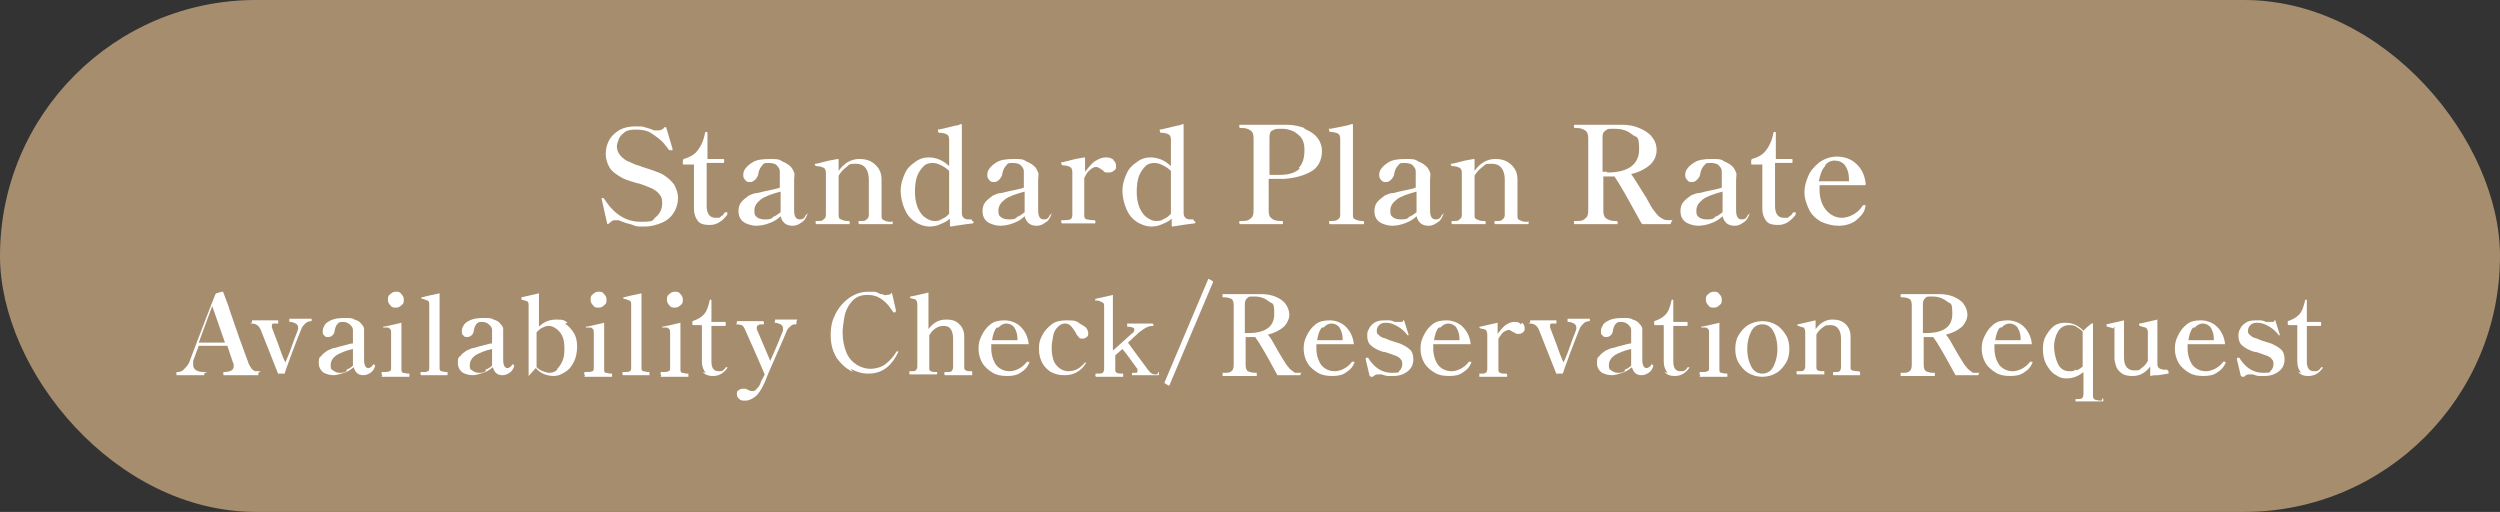 <?xml version="1.0" encoding="UTF-8"?>
<svg id="_レイヤー_1" data-name="レイヤー_1" xmlns="http://www.w3.org/2000/svg" version="1.1" viewBox="0 0 314.5 64.4">
  <rect x="0" y="0" width="314.5" height="64.4" fill="#333333" stroke="none"/>
  <!-- Generator: Adobe Illustrator 29.3.1, SVG Export Plug-In . SVG Version: 2.1.0 Build 151)  -->
  <defs>
    <style>
      .st0 {
        fill: #fff;
      }

      .st1 {
        fill: #a68d6e;
      }
    </style>
  </defs>
  <rect class="st1" x="0" y="0" width="314.5" height="64.4" rx="32.2" ry="32.2"/>
  <g>
    <path class="st0" d="M79.3,28.2c-.5-.1-1-.3-1.5-.5-.1,0-.3,0-.4,0s-.3,0-.4.1-.3.2-.5.4c0,0,0,0-.1,0,0,0,0,0,0,0l-.7-3.1h0c0-.2,0-.2,0-.2,0,0,0,0,0,0,0,0,0,0,0,0,0,0,0,0,.1,0,0,0,.1,0,.2.1,1.2,1.9,2.7,2.9,4.6,2.9s1.4-.2,1.9-.6.8-1,.8-1.7-.1-.8-.3-1.1c-.2-.3-.6-.6-1-.8-.5-.2-1.1-.5-2-.7-.7-.2-1.3-.4-1.7-.6-.7-.4-1.3-.8-1.6-1.3-.3-.5-.5-1.1-.5-1.7s.1-1,.3-1.5.6-1,1.2-1.4,1.3-.6,2.3-.6.7,0,1.1.1.7.2,1.2.4c.2,0,.4,0,.5,0,.3,0,.6-.1.8-.4,0,0,.2,0,.2,0l.8,2.7h0c0,.1,0,.2,0,.2,0,0,0,0-.1,0,0,0-.1,0-.2,0,0,0-.1,0-.2-.1-.1-.2-.4-.5-.7-.9-.4-.4-.8-.7-1.4-1.1s-1.3-.5-2-.5-1.2.1-1.5.4c-.4.3-.6.6-.7.9-.1.3-.2.6-.2.8,0,.7.4,1.3,1.2,1.8.2.1.5.2.9.4s.7.2,1.1.4c1,.3,1.8.6,2.3.8.8.4,1.3.9,1.7,1.4.3.6.5,1.1.5,1.7s-.2,1.3-.5,1.8-.8,1-1.5,1.3-1.4.5-2.3.5-.9,0-1.4-.2Z"/>
    <path class="st0" d="M87.9,27.9c-.4-.4-.6-1-.6-1.7v-5.5h-1.3c0,0-.1,0-.1-.1v-.4c0,0,0-.1.1-.2.7-.2,1.3-.5,1.7-1,.4-.5.8-1.2,1-2.3,0,0,0-.1.1-.1h.1c0,0,.1,0,.1.1v3.3h2c0,0,.1,0,.1.1v.3c0,0,0,.1-.1.1h-2.1v4c0,.8,0,1.3,0,1.4,0,1,.4,1.5,1.1,1.5s.5,0,.6-.1.4-.2.5-.5c0,0,.1-.1.2-.1s.1,0,.2,0c0,0,0,.1,0,.2s0,0,0,.1c-.6.8-1.3,1.3-2.2,1.3s-1.3-.2-1.6-.6Z"/>
    <path class="st0" d="M101.6,26.8s0,0,0,.1h0c-.2.5-.4.9-.8,1.1-.4.3-.7.4-1.1.4-.8,0-1.3-.4-1.5-1.2-.4.4-.9.7-1.5.9-.5.2-1.1.3-1.6.3s-1.2-.2-1.6-.5c-.4-.3-.6-.8-.6-1.3s.1-.8.3-1.1c.2-.3.6-.6,1-.9.3-.1.6-.3.9-.3.3,0,.8-.2,1.4-.3.9-.2,1.4-.3,1.6-.4v-.7c0-.6,0-1.1,0-1.3,0-.3-.1-.5-.3-.7-.2-.3-.6-.4-1.1-.4s-.6,0-.8.3c-.2.2-.4.5-.5,1,0,.3-.2.6-.4.8s-.4.3-.6.3-.5,0-.6-.2c-.2-.2-.3-.4-.3-.6s0-.5.2-.8c.2-.3.5-.6,1-.9s1.2-.4,2.1-.4,1.2,0,1.6.3c.5.2.8.4,1.1.7.2.2.3.5.4.7s0,.6,0,1c0,.7,0,1.3,0,1.7v2c0,.8.2,1.2.7,1.2s.6-.2.8-.6c0,0,0,0,.1,0s0,0,0,0ZM97.2,27.3c.4-.1.7-.4,1-.6,0-.2,0-.4,0-.5v-2.1c-1.1.3-2,.6-2.5,1s-.8.8-.8,1.4.1.6.3.8.6.3,1,.3.7,0,1-.2Z"/>
    <path class="st0" d="M112.2,27.8c0,0,.1,0,.1.2s0,.2-.1.2h-4.1c0,0-.1,0-.1-.2s0-.2.1-.2h.2c.3,0,.6,0,.7-.2.2-.1.3-.3.3-.6v-4.4c0-1.3-.6-2-1.6-2s-.8.1-1.2.4-.7.6-1,1.1v4.9c0,.3,0,.5.3.6.2.1.4.2.8.2h.2c0,0,.1,0,.1.2s0,.2-.1.2h-4.1c0,0-.1,0-.1-.2s0-.2.1-.2h.2c.3,0,.6,0,.7-.2.2-.1.3-.3.3-.6v-5.2c0-.4-.1-.6-.3-.7s-.5-.2-.9-.2c-.1,0-.2-.1-.2-.3s0,0,0,0c0,0,0,0,.2,0l1.6-.4,1.1-.2h0c0,0,.1,0,.1.1v1.4c.7-1,1.6-1.5,2.6-1.5s1.6.3,2.1.8c.5.5.7,1.1.7,1.8,0,.2,0,.7,0,1.4s0,2,0,3.1c0,.3,0,.5.3.6.2.1.4.2.8.2h.2Z"/>
    <path class="st0" d="M122.5,27.9c0,0,0,.1-.1.2,0,0-1,.1-2.8.4h0c0,0-.1,0-.1-.1v-.9c-.3.3-.7.5-1.2.7-.4.2-.9.3-1.4.3s-1.2-.2-1.8-.6-1-.9-1.3-1.6c-.3-.7-.5-1.5-.5-2.3s.2-1.4.5-2.1.7-1.1,1.3-1.5c.5-.4,1.1-.6,1.7-.6,1,0,1.9.4,2.6,1.1v-3.3c0-.4-.1-.6-.3-.7-.2-.1-.5-.2-.9-.2-.1,0-.2,0-.2-.3s0-.1.1-.1c.1,0,.8-.2,2.1-.5.2,0,.5-.1.7-.2h0c0,0,.1,0,.1.1v11.1c0,.5.3.8.8.8,0,0,.2,0,.3,0s.2,0,.2.2ZM118.6,27.5c.3-.1.6-.4.8-.6v-5.4c-.3-.3-.6-.5-1-.7-.4-.2-.7-.3-1.1-.3s-.8.1-1.1.4c-.3.3-.6.7-.8,1.2s-.3,1.2-.3,2,.1,1.3.3,1.9c.2.5.5,1,.9,1.3.4.3.8.5,1.2.5s.6,0,.9-.2Z"/>
    <path class="st0" d="M132.3,26.8s0,0,0,.1h0c-.2.5-.4.9-.8,1.1-.4.3-.7.4-1.1.4-.8,0-1.3-.4-1.5-1.2-.4.4-.9.7-1.5.9-.5.2-1.1.3-1.6.3s-1.2-.2-1.6-.5c-.4-.3-.6-.8-.6-1.3s.1-.8.3-1.1c.2-.3.6-.6,1-.9.3-.1.6-.3.9-.3.3,0,.8-.2,1.4-.3.9-.2,1.4-.3,1.6-.4v-.7c0-.6,0-1.1,0-1.3,0-.3-.1-.5-.3-.7-.2-.3-.6-.4-1.1-.4s-.6,0-.8.3c-.2.2-.4.5-.5,1,0,.3-.2.6-.4.8s-.4.3-.6.3-.5,0-.6-.2c-.2-.2-.3-.4-.3-.6s0-.5.2-.8c.2-.3.5-.6,1-.9s1.2-.4,2.1-.4,1.2,0,1.6.3c.5.2.8.4,1.1.7.2.2.3.5.4.7s0,.6,0,1c0,.7,0,1.3,0,1.7v2c0,.8.2,1.2.7,1.2s.6-.2.8-.6c0,0,0,0,.1,0s0,0,0,0ZM127.9,27.3c.4-.1.7-.4,1-.6,0-.2,0-.4,0-.5v-2.1c-1.1.3-2,.6-2.5,1s-.8.8-.8,1.4.1.6.3.8.6.3,1,.3.7,0,1-.2Z"/>
    <path class="st0" d="M140,20.1c.3.2.4.5.4.8s0,.4-.3.6-.4.2-.6.2-.3,0-.4,0-.3-.2-.4-.3c-.3-.2-.6-.4-.8-.4s-.5.1-.8.4c-.3.2-.5.6-.7,1v4.6c0,.3,0,.5.3.6.2,0,.4.1.8.1h.2c0,0,.1,0,.1.2s0,.2-.1.2h-4.1c0,0-.1,0-.1-.2s0-.2.1-.2h.2c.3,0,.6,0,.8-.1.2,0,.3-.3.3-.6v-5.3c0-.4-.1-.6-.3-.7-.2-.1-.5-.2-.9-.2-.1,0-.2-.1-.2-.3s0,0,0-.1c0,0,0,0,.2,0l1.6-.4,1.1-.2h0c0,0,.1,0,.1.1v1.7c.4-.5.8-1,1.2-1.3.5-.3.9-.5,1.4-.5s.7.1,1,.3Z"/>
    <path class="st0" d="M150.4,27.9c0,0,0,.1-.1.2,0,0-1,.1-2.8.4h0c0,0-.1,0-.1-.1v-.9c-.3.3-.7.5-1.2.7-.4.2-.9.3-1.4.3s-1.2-.2-1.8-.6-1-.9-1.3-1.6c-.3-.7-.5-1.5-.5-2.3s.2-1.4.5-2.1.7-1.1,1.3-1.5c.5-.4,1.1-.6,1.7-.6,1,0,1.9.4,2.6,1.1v-3.3c0-.4-.1-.6-.3-.7-.2-.1-.5-.2-.9-.2-.1,0-.2,0-.2-.3s0-.1.1-.1c.1,0,.8-.2,2.1-.5.2,0,.5-.1.7-.2h0c0,0,.1,0,.1.1v11.1c0,.5.3.8.8.8,0,0,.2,0,.3,0s.2,0,.2.2ZM146.5,27.5c.3-.1.6-.4.8-.6v-5.4c-.3-.3-.6-.5-1-.7-.4-.2-.7-.3-1.1-.3s-.8.1-1.1.4c-.3.3-.6.7-.8,1.2s-.3,1.2-.3,2,.1,1.3.3,1.9c.2.5.5,1,.9,1.3.4.3.8.5,1.2.5s.6,0,.9-.2Z"/>
    <path class="st0" d="M164.1,16.2c.7.3,1.2.6,1.6,1.1s.6,1.1.6,1.7c0,1.2-.5,2.1-1.4,2.6-.9.5-2,.8-3.3.9-.2,0-.6,0-1.2,0h-.8v4c0,.5.1.8.4,1,.2.2.6.3,1.1.3h.2c0,0,.1,0,.1.2s0,.2-.1.2h-5.3c0,0-.1,0-.1-.2s0-.2.1-.2h.2c.4,0,.8,0,1.1-.3.3-.2.4-.5.4-1v-9.1c0-.5-.1-.8-.4-1-.3-.2-.6-.3-1.1-.3h-.2c0,0-.1,0-.1-.2s0-.2.1-.2h4.1c1.1,0,1.7,0,1.9,0,.8,0,1.5.2,2.1.4ZM163.4,21.1c.5-.5.7-1.3.7-2.2s-.2-1.3-.5-1.7c-.4-.4-.8-.7-1.2-.8-.5-.2-.9-.2-1.3-.2s-.7,0-1,.2c-.3.1-.4.4-.4.9v4.7h.5c.4,0,.7,0,.8,0,1.2,0,2-.3,2.5-.8Z"/>
    <path class="st0" d="M167.3,28.2c0,0-.1,0-.1-.2s0-.2.1-.2h.2c.3,0,.6,0,.8-.2.2-.1.3-.3.3-.6v-9.5c0-.4-.1-.6-.3-.7-.2-.1-.5-.2-.9-.2-.1,0-.2,0-.2-.3s0,0,0-.1,0,0,.2,0l1-.2c1.1-.2,1.7-.4,1.7-.4h0c0,0,.1,0,.1.1v11.3c0,.3,0,.5.3.6.2.1.5.2.8.2h.2c0,0,.1,0,.1.2s0,.2-.1.2h-4.2Z"/>
    <path class="st0" d="M181.6,26.8s0,0,0,.1h0c-.2.5-.4.9-.8,1.1-.4.3-.7.4-1.1.4-.8,0-1.3-.4-1.5-1.2-.4.4-.9.7-1.5.9-.5.2-1.1.3-1.6.3s-1.2-.2-1.6-.5c-.4-.3-.6-.8-.6-1.3s.1-.8.3-1.1c.2-.3.6-.6,1-.9.3-.1.6-.3.9-.3.3,0,.8-.2,1.4-.3.9-.2,1.4-.3,1.6-.4v-.7c0-.6,0-1.1,0-1.3,0-.3-.1-.5-.3-.7-.2-.3-.6-.4-1.1-.4s-.6,0-.8.3c-.2.2-.4.5-.5,1,0,.3-.2.6-.4.8s-.4.3-.6.3-.5,0-.6-.2c-.2-.2-.3-.4-.3-.6s0-.5.2-.8c.2-.3.5-.6,1-.9s1.2-.4,2.1-.4,1.2,0,1.6.3c.5.2.8.4,1.1.7.2.2.3.5.4.7s0,.6,0,1c0,.7,0,1.3,0,1.7v2c0,.8.2,1.2.7,1.2s.6-.2.8-.6c0,0,0,0,.1,0s0,0,0,0ZM177.2,27.3c.4-.1.7-.4,1-.6,0-.2,0-.4,0-.5v-2.1c-1.1.3-2,.6-2.5,1s-.8.8-.8,1.4.1.6.3.8.6.3,1,.3.7,0,1-.2Z"/>
    <path class="st0" d="M192.2,27.8c0,0,.1,0,.1.2s0,.2-.1.2h-4.1c0,0-.1,0-.1-.2s0-.2.1-.2h.2c.3,0,.6,0,.7-.2.2-.1.3-.3.3-.6v-4.4c0-1.3-.6-2-1.6-2s-.8.1-1.2.4-.7.6-1,1.1v4.9c0,.3,0,.5.3.6.2.1.4.2.8.2h.2c0,0,.1,0,.1.2s0,.2-.1.2h-4.1c0,0-.1,0-.1-.2s0-.2.1-.2h.2c.3,0,.6,0,.7-.2.2-.1.3-.3.3-.6v-5.2c0-.4-.1-.6-.3-.7s-.5-.2-.9-.2c-.1,0-.2-.1-.2-.3s0,0,0,0c0,0,0,0,.2,0l1.6-.4,1.1-.2h0c0,0,.1,0,.1.1v1.4c.7-1,1.6-1.5,2.6-1.5s1.6.3,2.1.8c.5.5.7,1.1.7,1.8,0,.2,0,.7,0,1.4s0,2,0,3.1c0,.3,0,.5.3.6.2.1.4.2.8.2h.2Z"/>
    <path class="st0" d="M210.2,28c0,.1,0,.2-.1.2h-3.4c0,0-.1,0-.2-.1-1.6-2.9-2.7-4.9-3.4-5.9h-1.4v4.3c0,.5.1.8.4,1,.3.2.6.3,1.1.3h.2c0,0,.1,0,.1.2s0,.2-.1.2h-5.3c0,0-.1,0-.1-.2s0-.2.1-.2h.2c.5,0,.8,0,1.1-.3.3-.2.4-.5.4-1v-9.1c0-.5-.1-.8-.4-1-.3-.2-.6-.3-1.1-.3h-.2c0,0-.1,0-.1-.2s0-.2.1-.2c1.4,0,2.8,0,4.1,0s1.5,0,1.9,0c.7,0,1.4.1,2.1.4.7.3,1.2.6,1.6,1.1s.6,1,.6,1.7-.3,1.4-.9,1.9c-.6.5-1.4.9-2.3,1.1.3.4.8,1.2,1.6,2.5.2.3.4.6.7,1.2s.6.9.8,1.2c.2.2.3.4.5.5.1.1.3.2.5.3s.5.1.9.1.1,0,.1.2ZM202.2,21.7c2.6,0,4-1,4-2.9s-.3-1.4-.9-1.9c-.6-.5-1.3-.7-2.2-.7s-.8,0-1.1.2-.4.4-.4.8v4.4h.5Z"/>
    <path class="st0" d="M220.1,26.8s0,0,0,.1h0c-.2.5-.4.9-.8,1.1-.4.3-.7.4-1.1.4-.8,0-1.3-.4-1.5-1.2-.4.4-.9.7-1.5.9-.5.2-1.1.3-1.6.3s-1.2-.2-1.6-.5c-.4-.3-.6-.8-.6-1.3s.1-.8.3-1.1c.2-.3.6-.6,1-.9.3-.1.6-.3.9-.3.3,0,.8-.2,1.4-.3.9-.2,1.4-.3,1.6-.4v-.7c0-.6,0-1.1,0-1.3,0-.3-.1-.5-.3-.7-.2-.3-.6-.4-1.1-.4s-.6,0-.8.3c-.2.2-.4.5-.5,1,0,.3-.2.6-.4.8s-.4.3-.6.3-.5,0-.6-.2c-.2-.2-.3-.4-.3-.6s0-.5.2-.8c.2-.3.5-.6,1-.9s1.2-.4,2.1-.4,1.2,0,1.6.3c.5.2.8.4,1.1.7.2.2.3.5.4.7s0,.6,0,1c0,.7,0,1.3,0,1.7v2c0,.8.2,1.2.7,1.2s.6-.2.8-.6c0,0,0,0,.1,0s0,0,0,0ZM215.7,27.3c.4-.1.7-.4,1-.6,0-.2,0-.4,0-.5v-2.1c-1.1.3-2,.6-2.5,1s-.8.8-.8,1.4.1.6.3.8.6.3,1,.3.7,0,1-.2Z"/>
    <path class="st0" d="M222.3,27.9c-.4-.4-.6-1-.6-1.7v-5.5h-1.3c0,0-.1,0-.1-.1v-.4c0,0,0-.1.1-.2.7-.2,1.3-.5,1.7-1,.4-.5.8-1.2,1-2.3,0,0,0-.1.1-.1h.1c0,0,.1,0,.1.1v3.3h2c0,0,.1,0,.1.1v.3c0,0,0,.1-.1.1h-2.1v4c0,.8,0,1.3,0,1.4,0,1,.4,1.5,1.1,1.5s.5,0,.6-.1.4-.2.5-.5c0,0,.1-.1.2-.1s.1,0,.2,0c0,0,0,.1,0,.2s0,0,0,.1c-.6.8-1.3,1.3-2.2,1.3s-1.3-.2-1.6-.6Z"/>
    <path class="st0" d="M234.6,26.2s0,0,0,.1c-.2.6-.6,1-1.2,1.5-.6.4-1.3.6-2.1.6s-1.5-.2-2.2-.5c-.7-.4-1.2-.9-1.5-1.5s-.6-1.4-.6-2.2.2-1.4.5-2.1.8-1.2,1.4-1.7c.6-.4,1.3-.7,2.2-.7s1.8.3,2.4.9c.7.6,1.1,1.5,1.2,2.5h0c0,.1,0,.2-.1.2h-5.7c0,.2,0,.4,0,.6,0,1,.3,1.9.8,2.5s1.2,1,2,1,2-.5,2.6-1.5c0,0,0-.1.2-.1s0,0,.1,0c0,0,.1,0,.1.1ZM229.6,20.9c-.4.4-.6,1-.8,1.9h3.8v-.3c0-.7-.2-1.3-.5-1.7-.3-.4-.8-.6-1.3-.6s-.9.2-1.2.6Z"/>
    <path class="st0" d="M32.5,46.9s0,0,0,.1c0,.1,0,.2,0,.2h-4.4c0,0,0,0,0-.2s0-.2,0-.2c.8,0,1.3-.2,1.3-.7s0-.3-.1-.5l-.7-2.1h-3.6l-.7,1.9c0,.2,0,.4,0,.5,0,.6.5.9,1.4.9s0,0,0,.2,0,.2,0,.2h-3.5c0,0,0,0,0-.2s0-.2,0-.2c.3,0,.6,0,.9-.3s.5-.5.7-.9c.1-.3.9-2.4,2.4-6.3l.9-2.3c0,0,0,0,.1-.1l.7-.2s0,0,.1,0c0,0,.1,0,.1.1l.6,1.6c.3,1,.8,2.3,1.4,4.1.6,1.7,1,2.7,1.1,3,.1.4.3.6.4.8s.3.3.5.4c.2,0,.4,0,.7,0s0,0,0,0ZM28.3,43.1l-1.6-4.6c-.2.6-.8,2.1-1.7,4.6h3.3Z"/>
    <path class="st0" d="M35.1,47.3l-2.3-5.8c-.2-.5-.6-.8-1.1-.8s0,0,0-.2,0-.2,0-.2h3.3c0,0,0,0,0,.2s0,.2,0,.2c-.2,0-.4,0-.6,0-.2,0-.2.2-.2.3s0,.1,0,.2c.2.5.5,1.3.8,2.1.3.9.6,1.7.9,2.3.3-.7.6-1.4.9-2.3.3-.9.6-1.5.7-1.9,0,0,0-.2,0-.2,0-.2-.1-.4-.3-.5s-.4-.2-.7-.2c0,0-.1,0-.1,0,0,0,0,0,0-.2,0-.1,0-.2,0-.2h2.8c0,0,0,0,0,.2s0,.1,0,.1,0,0-.1,0c-.2,0-.5.1-.7.3-.2.2-.4.4-.5.7-.1.3-.8,1.9-1.9,5l-.2.6c0,0,0,0-.1,0h-.6c0,0-.1,0-.1,0Z"/>
    <path class="st0" d="M47.2,46s0,0,0,0h0c-.1.4-.3.7-.6.9-.3.2-.6.3-.9.3-.6,0-1-.3-1.2-1-.4.3-.8.6-1.2.7s-.9.3-1.3.3-1-.1-1.4-.4c-.3-.3-.5-.6-.5-1.1s0-.7.3-.9c.2-.3.5-.5.8-.7.2-.1.5-.2.7-.3.3,0,.7-.2,1.2-.3.7-.2,1.1-.3,1.3-.3v-.6c0-.5,0-.9,0-1.1s-.1-.4-.3-.6c-.2-.2-.5-.4-.9-.4s-.5,0-.7.2c-.2.2-.3.4-.4.9,0,.3-.2.5-.3.6s-.3.2-.5.2-.4,0-.5-.2c-.2-.1-.2-.3-.2-.5s0-.4.2-.7c.1-.3.4-.5.8-.7s1-.3,1.7-.3,1,0,1.3.2c.4.1.7.3.9.6.2.2.3.4.3.6,0,.2,0,.5,0,.8,0,.6,0,1.1,0,1.4v1.7c0,.6.2,1,.5,1s.5-.2.7-.5c0,0,0,0,0,0s0,0,0,0ZM43.6,46.5c.3-.1.6-.3.8-.5,0-.2,0-.3,0-.4v-1.7c-.9.2-1.6.5-2.1.8-.4.3-.7.7-.7,1.2s0,.5.3.7.5.3.8.3.6,0,.9-.2Z"/>
    <path class="st0" d="M48.1,47.2c0,0-.1,0-.1-.2s0-.2.1-.2h.2c.3,0,.5,0,.7-.1.2,0,.2-.3.2-.5v-4.3c0-.2,0-.4-.1-.5,0,0-.2-.2-.3-.2-.1,0-.3,0-.5,0,0,0,0,0-.1,0,0,0,0,0,0-.1s0,0,0,0c0,0,0,0,0,0,.2,0,1-.2,2.3-.5h0c0,0,0,0,0,0v5.8c0,.3,0,.4.2.5.2,0,.4.1.6.1h.2c0,0,0,0,0,.2s0,.2,0,.2h-3.5ZM49.1,38.4c-.2-.2-.3-.4-.3-.7s0-.5.3-.7c.2-.2.4-.3.7-.3s.5,0,.7.3c.2.2.3.4.3.7s0,.5-.3.7c-.2.2-.4.3-.7.3s-.5,0-.7-.3Z"/>
    <path class="st0" d="M53,47.2c0,0-.1,0-.1-.2s0-.2.1-.2h.2c.3,0,.5,0,.6-.1.2,0,.2-.3.2-.5v-7.8c0-.3,0-.5-.2-.6-.2,0-.4-.2-.7-.2,0,0-.1,0-.1-.2s0,0,0,0c0,0,0,0,.1,0l.8-.2c.9-.2,1.4-.3,1.4-.3h0c0,0,0,0,0,0v9.3c0,.3,0,.4.2.5.2,0,.4.1.6.1h.2c0,0,0,0,0,.2s0,.2,0,.2h-3.5Z"/>
    <path class="st0" d="M64.7,46s0,0,0,0h0c-.1.4-.3.7-.6.9-.3.2-.6.3-.9.3-.6,0-1-.3-1.2-1-.4.3-.8.6-1.2.7s-.9.3-1.3.3-1-.1-1.4-.4c-.3-.3-.5-.6-.5-1.1s0-.7.3-.9c.2-.3.5-.5.8-.7.2-.1.5-.2.7-.3.3,0,.7-.2,1.2-.3.7-.2,1.1-.3,1.3-.3v-.6c0-.5,0-.9,0-1.1s-.1-.4-.3-.6c-.2-.2-.5-.4-.9-.4s-.5,0-.7.2c-.2.2-.3.4-.4.9,0,.3-.2.5-.3.6s-.3.2-.5.2-.4,0-.5-.2c-.2-.1-.2-.3-.2-.5s0-.4.2-.7c.1-.3.4-.5.8-.7s1-.3,1.7-.3,1,0,1.3.2c.4.1.7.3.9.6.2.2.3.4.3.6,0,.2,0,.5,0,.8,0,.6,0,1.1,0,1.4v1.7c0,.6.2,1,.5,1s.5-.2.7-.5c0,0,0,0,0,0s0,0,0,0ZM61.1,46.5c.3-.1.6-.3.8-.5,0-.2,0-.3,0-.4v-1.7c-.9.2-1.6.5-2.1.8-.4.3-.7.7-.7,1.2s0,.5.3.7.5.3.8.3.6,0,.9-.2Z"/>
    <path class="st0" d="M71.1,40.7c.4.3.8.7,1.1,1.2.3.5.4,1.1.4,1.7s-.1,1.3-.4,1.9c-.3.6-.6,1-1.1,1.3-.5.3-.9.5-1.4.5-.9,0-1.7-.3-2.3-1l-.9,1s0,0,0,0h0s0,0,0,0,0,0,0,0v-8.8c0-.3,0-.5-.2-.6s-.4-.1-.7-.2c0,0,0,0,0,0,0,0,0,0,0-.1h0c0-.1,0-.1,0-.2,0,0,0,0,0,0,0,0,0,0,0,0l2.2-.5h0c0,0,0,0,0,0v4.2c.6-.6,1.3-.9,2.2-.9s1,.1,1.4.4ZM70.1,46.4c.3-.3.5-.6.7-1.1.2-.5.2-1,.2-1.6s-.1-1.1-.3-1.5c-.2-.4-.5-.7-.8-.9-.3-.2-.6-.3-.8-.3s-.5,0-.8.2c-.3.1-.5.3-.8.6v4.4c.2.2.5.4.8.5s.6.2.8.2c.4,0,.7-.1,1-.4Z"/>
    <path class="st0" d="M73.6,47.2c0,0-.1,0-.1-.2s0-.2.1-.2h.2c.3,0,.5,0,.7-.1.2,0,.2-.3.2-.5v-4.3c0-.2,0-.4-.1-.5,0,0-.2-.2-.3-.2-.1,0-.3,0-.5,0,0,0,0,0-.1,0,0,0,0,0,0-.1s0,0,0,0c0,0,0,0,0,0,.2,0,1-.2,2.3-.5h0c0,0,0,0,0,0v5.8c0,.3,0,.4.2.5.2,0,.4.1.6.1h.2c0,0,0,0,0,.2s0,.2,0,.2h-3.5ZM74.6,38.4c-.2-.2-.3-.4-.3-.7s0-.5.3-.7c.2-.2.4-.3.7-.3s.5,0,.7.3c.2.2.3.4.3.7s0,.5-.3.7c-.2.2-.4.3-.7.3s-.5,0-.7-.3Z"/>
    <path class="st0" d="M78.4,47.2c0,0-.1,0-.1-.2s0-.2.1-.2h.2c.3,0,.5,0,.6-.1.2,0,.2-.3.2-.5v-7.8c0-.3,0-.5-.2-.6-.2,0-.4-.2-.7-.2,0,0-.1,0-.1-.2s0,0,0,0c0,0,0,0,.1,0l.8-.2c.9-.2,1.4-.3,1.4-.3h0c0,0,0,0,0,0v9.3c0,.3,0,.4.2.5.2,0,.4.1.6.1h.2c0,0,0,0,0,.2s0,.2,0,.2h-3.5Z"/>
    <path class="st0" d="M83.2,47.2c0,0-.1,0-.1-.2s0-.2.1-.2h.2c.3,0,.5,0,.7-.1.2,0,.2-.3.2-.5v-4.3c0-.2,0-.4-.1-.5,0,0-.2-.2-.3-.2-.1,0-.3,0-.5,0,0,0,0,0-.1,0,0,0,0,0,0-.1s0,0,0,0c0,0,0,0,0,0,.2,0,1-.2,2.3-.5h0c0,0,0,0,0,0v5.8c0,.3,0,.4.2.5.2,0,.4.1.6.1h.2c0,0,0,0,0,.2s0,.2,0,.2h-3.5ZM84.2,38.4c-.2-.2-.3-.4-.3-.7s0-.5.3-.7c.2-.2.4-.3.7-.3s.5,0,.7.3c.2.2.3.4.3.7s0,.5-.3.7c-.2.2-.4.3-.7.3s-.5,0-.7-.3Z"/>
    <path class="st0" d="M88.8,46.9c-.3-.3-.5-.8-.5-1.4v-4.6h-1.1c0,0-.1,0-.1-.1v-.3c0,0,0-.1,0-.1.6-.2,1-.4,1.4-.8s.6-1,.8-1.9c0,0,0,0,.1,0h0c0,0,.1,0,.1.1v2.7h1.7c0,0,.1,0,.1.1v.3c0,0,0,.1-.1.1h-1.7v3.3c0,.7,0,1.1,0,1.2,0,.8.3,1.2.9,1.2s.4,0,.5-.1c.1,0,.3-.2.4-.4,0,0,0,0,.1,0s0,0,.1,0,0,0,0,.1,0,0,0,0c-.5.7-1.1,1-1.8,1s-1-.2-1.3-.5Z"/>
    <path class="st0" d="M100.2,40.4c0,0,0,0,0,.2s0,.2-.2.2c-.2,0-.5.1-.6.3-.2.1-.4.4-.5.7,0,0-.4,1-1.3,3-.8,1.8-1.3,3-1.4,3.3-.4.9-.8,1.5-1.2,1.8-.4.3-.8.5-1.2.5s-.6,0-.8-.2c-.2-.2-.3-.3-.3-.6s0-.4.2-.5.3-.2.5-.2.2,0,.3,0c0,0,.2,0,.3.1.2.1.4.2.6.2s.4,0,.6-.3c.2-.2.4-.4.5-.8,0,0,0-.1.2-.4l.3-.6c-1.4-3.3-2.3-5.2-2.5-5.7-.1-.2-.2-.4-.4-.5-.1,0-.3-.1-.6-.1s0,0,0-.2,0-.2,0-.2h3.3c0,0,.1,0,.1.2s0,.2-.1.2c-.3,0-.5,0-.6.1-.1,0-.2.2-.2.3s0,.1,0,.2l1.7,4c.9-2,1.4-3.3,1.6-3.8,0,0,0-.2,0-.3,0-.2-.1-.4-.3-.5-.2-.1-.5-.2-.7-.2s0,0,0-.2,0-.2,0-.2h2.8Z"/>
    <path class="st0" d="M107.3,46.8c-.8-.4-1.4-.9-2-1.7-.5-.8-.8-1.7-.8-2.9s.2-1.9.6-2.7c.4-.8,1-1.5,1.7-2,.7-.5,1.5-.8,2.4-.8s.6,0,.8,0c.3,0,.5.2.8.3.1,0,.3,0,.4.1s.2,0,.3,0c.3,0,.5,0,.7-.3,0,0,0,0,0,0,0,0,0,0,0,0l.5,2.2h0c0,.2,0,.2-.1.3,0,0,0,0,0,0,0,0,0,0-.2,0,0,0-.2-.3-.5-.7-.3-.4-.7-.8-1.2-1.1-.5-.3-1-.4-1.6-.4-.9,0-1.5.3-2,.9s-.8,1.3-.9,2c-.1.7-.2,1.3-.2,1.8,0,1,.2,1.9.5,2.6.3.7.8,1.2,1.3,1.5.5.3,1.1.5,1.7.5s1.4-.2,1.9-.6c.5-.4,1-.9,1.4-1.6,0,0,0,0,.1,0s0,0,.1,0c0,0,0,0,0,.1h0c-.4.8-.8,1.4-1.4,1.9-.6.5-1.4.8-2.3.8s-1.5-.2-2.3-.6Z"/>
    <path class="st0" d="M122.3,46.8c0,0,0,0,0,.2s0,.2,0,.2h-3.4c0,0-.1,0-.1-.2s0-.2.1-.2h.2c.3,0,.5,0,.6-.1s.2-.3.2-.5v-2.4c0-.5,0-.9,0-1.2,0-.5-.1-.9-.3-1.2-.2-.3-.5-.4-.9-.4s-.7.1-1,.3c-.3.2-.6.5-.8.9v4c0,.3,0,.4.2.5s.4.1.6.1h.2s0,0,0,0c0,0,0,0,0,.1,0,.1,0,.2-.1.2h-3.4c0,0,0,0,0-.2s0-.2,0-.2h.2c.3,0,.5,0,.6-.1s.2-.3.2-.5v-7.8c0-.3-.1-.5-.2-.6s-.4-.1-.7-.2c0,0,0,0,0,0s0,0,0-.1h0c0,0,0-.1,0-.1.2,0,1-.2,2.3-.5h0c0,0,0,0,0,0v4.6c.6-.8,1.3-1.2,2.2-1.2s1.3.2,1.7.6c.4.4.6.9.6,1.5,0,.2,0,.5,0,1.1v2.7c0,.3,0,.4.2.5s.4.1.6.1h.2Z"/>
    <path class="st0" d="M129.5,45.5s0,0,0,.1c-.2.5-.5.9-1,1.2-.5.4-1.1.5-1.8.5s-1.3-.1-1.8-.4c-.5-.3-1-.7-1.3-1.2-.3-.5-.5-1.1-.5-1.8s.1-1.1.4-1.7c.3-.6.6-1,1.1-1.4s1.1-.5,1.8-.5,1.5.3,2,.8c.5.5.9,1.2,1,2.1h0c0,0,0,.1,0,.1h-4.7c0,.1,0,.3,0,.5,0,.8.2,1.5.6,2.1.4.5,1,.8,1.7.8s1.6-.4,2.2-1.2c0,0,0,0,.1,0s0,0,.1,0c0,0,0,0,0,.1ZM125.4,41.2c-.3.3-.5.9-.6,1.6h3.2v-.2c0-.6-.2-1.1-.4-1.4s-.6-.5-1-.5-.7.2-1,.5Z"/>
    <path class="st0" d="M132.5,47c-.5-.3-1-.7-1.3-1.2-.3-.5-.5-1.1-.5-1.9s.1-1.1.4-1.7c.3-.6.7-1,1.2-1.4s1.2-.5,1.9-.5,1.1,0,1.5.3.7.4.9.6c.2.2.3.5.3.7s0,.4-.2.5c-.1.1-.3.2-.5.2s-.4,0-.5-.2c-.1-.1-.3-.3-.4-.6-.2-.3-.4-.6-.6-.8-.2-.2-.4-.3-.7-.3s-.6.1-.9.4c-.3.3-.5.6-.6,1.1-.1.5-.2,1-.2,1.6s.1,1.2.3,1.7c.2.4.5.7.8.9.3.2.7.3,1,.3.9,0,1.5-.4,2.1-1.1,0,0,0,0,.1,0s0,0,0,0c0,0,0,0,0,.1s0,0,0,0c-.3.5-.6.8-1.1,1.1-.5.3-1,.4-1.6.4s-1.1-.1-1.7-.4Z"/>
    <path class="st0" d="M145.7,46.8c0,0,.1,0,.1.2s0,.2-.1.2h-3.3s0,0,0,0c0,0,0,0,0-.1,0-.1,0-.2.1-.2h.2c.1,0,.3,0,.3,0s.1-.1.1-.3,0-.2-.1-.3c-.6-.8-1.2-1.7-1.8-2.4l-.9.8v1.7c0,.3,0,.4.2.5s.4.1.6.1h.2c0,0,0,0,0,.2s0,.2,0,.2h-3.4c0,0-.1,0-.1-.2s0-.2.1-.2h.2c.3,0,.5,0,.6-.1.1,0,.2-.3.2-.5v-7.8c0-.3,0-.5-.3-.6-.2-.1-.4-.2-.7-.2s-.1,0-.1-.2,0,0,0,0,0,0,0,0c0,0,0,0,0,0l2.2-.5h0c0,0,0,0,0,0v7c1.6-1.4,2.4-2.2,2.6-2.3,0-.1.1-.2.1-.3s0-.2-.2-.3c-.1,0-.3-.1-.5-.1h-.2c0,0,0,0,0-.2s0-.2,0-.2h3.2c0,0,.1,0,.1.2s0,.1,0,.1c0,0,0,0-.1,0h0c-.3,0-.6.1-.8.2s-.5.3-.9.6l-1.4,1.3.8,1.1,1.7,2.3c.2.2.3.4.5.5s.3.1.5.1h.2Z"/>
    <path class="st0" d="M152.6,35.5l-5.5,13c0,0,0,0-.1,0l-.5-.3c0,0,0,0,0-.1l5.5-13c0,0,0,0,.1,0l.5.3c0,0,0,0,0,.1Z"/>
    <path class="st0" d="M163.6,47c0,.1,0,.2,0,.2h-2.8c0,0,0,0-.1,0-1.3-2.4-2.2-4-2.8-4.8h-1.2v3.5c0,.4.1.7.3.8s.5.2.9.2h.2c0,0,0,0,0,.2s0,.2,0,.2h-4.3c0,0,0,0,0-.2s0-.2,0-.2h.2c.4,0,.7,0,.9-.2.2-.1.3-.4.3-.8v-7.5c0-.4-.1-.7-.3-.8-.2-.1-.5-.2-.9-.2h-.2c0,0,0,0,0-.2s0-.2,0-.2c1.2,0,2.3,0,3.4,0s1.2,0,1.5,0c.6,0,1.2.1,1.7.3.5.2,1,.5,1.3.9.3.4.5.9.5,1.4s-.3,1.2-.8,1.6c-.5.4-1.1.7-1.9.9.3.3.7,1,1.3,2.1.1.2.3.5.6,1s.5.8.7,1c.1.2.3.3.4.4s.3.2.4.3c.2,0,.4,0,.7,0s0,0,0,.2ZM157,41.9c2.2,0,3.3-.8,3.3-2.4s-.2-1.2-.7-1.6c-.5-.4-1.1-.6-1.8-.6s-.7,0-.9.2-.3.4-.3.7v3.7h.4Z"/>
    <path class="st0" d="M170.4,45.5s0,0,0,.1c-.2.5-.5.9-1,1.2-.5.4-1.1.5-1.8.5s-1.3-.1-1.8-.4c-.5-.3-1-.7-1.3-1.2-.3-.5-.5-1.1-.5-1.8s.1-1.1.4-1.7c.3-.6.6-1,1.1-1.4s1.1-.5,1.8-.5,1.5.3,2,.8c.5.5.9,1.2,1,2.1h0c0,0,0,.1,0,.1h-4.7c0,.1,0,.3,0,.5,0,.8.2,1.5.6,2.1.4.5,1,.8,1.7.8s1.6-.4,2.2-1.2c0,0,0,0,.1,0s0,0,.1,0c0,0,0,0,0,.1ZM166.3,41.2c-.3.3-.5.9-.6,1.6h3.2v-.2c0-.6-.2-1.1-.4-1.4s-.6-.5-1-.5-.7.2-1,.5Z"/>
    <path class="st0" d="M172.3,47.3l-.5-2.1h0c0-.1,0-.2.1-.2,0,0,0,0,0,0,0,0,.1,0,.2,0,.8,1.3,1.8,1.9,3,1.9s.7-.1,1-.3c.2-.2.3-.5.3-.8s0-.4-.2-.6c-.1-.2-.3-.3-.5-.4-.3-.1-.8-.3-1.4-.5-.4,0-.7-.2-1-.3-.4-.2-.7-.4-1-.7-.2-.3-.3-.6-.3-1s0-.6.2-.9c.1-.3.4-.6.7-.8s.7-.3,1.2-.3.5,0,.7,0,.4.1.7.2c.2,0,.3,0,.4,0,.1,0,.2,0,.4,0s.2-.1.3-.3c0,0,0,0,0,0s0,0,0,0l.6,1.9s0,0,0,0c0,0,0,.1-.1.1,0,0,0,0,0,0s0,0,0,0c0,0,0,0,0,0-.3-.4-.7-.8-1.2-1.1-.5-.3-1-.5-1.5-.5s-.7.1-.9.3c-.2.2-.3.4-.3.7s0,.3.2.5c.1.1.3.3.6.4.2,0,.5.2,1.1.4.6.2,1.1.3,1.4.5.4.2.7.4,1,.7.2.3.3.7.3,1.1,0,.6-.2,1.1-.7,1.5s-1.1.6-1.8.6-.5,0-.7,0c-.2,0-.5-.1-.8-.2,0,0-.2,0-.3,0-.1,0-.2,0-.2,0-.2,0-.4.1-.6.3,0,0-.1,0-.2,0Z"/>
    <path class="st0" d="M185.1,45.5s0,0,0,.1c-.2.5-.5.9-1,1.2-.5.4-1.1.5-1.8.5s-1.3-.1-1.8-.4c-.5-.3-1-.7-1.3-1.2-.3-.5-.5-1.1-.5-1.8s.1-1.1.4-1.7c.3-.6.6-1,1.1-1.4s1.1-.5,1.8-.5,1.5.3,2,.8c.5.5.9,1.2,1,2.1h0c0,0,0,.1,0,.1h-4.7c0,.1,0,.3,0,.5,0,.8.2,1.5.6,2.1.4.5,1,.8,1.7.8s1.6-.4,2.2-1.2c0,0,0,0,.1,0s0,0,.1,0c0,0,0,0,0,.1ZM181,41.2c-.3.3-.5.9-.6,1.6h3.2v-.2c0-.6-.2-1.1-.4-1.4s-.6-.5-1-.5-.7.2-1,.5Z"/>
    <path class="st0" d="M191.5,40.6c.2.2.3.4.3.7s0,.3-.2.5c-.1.1-.3.2-.5.2s-.2,0-.3,0c0,0-.2-.1-.4-.2-.3-.2-.5-.3-.6-.3s-.4.1-.7.3c-.2.2-.4.5-.6.8v3.8c0,.3,0,.4.2.5s.4.1.6.1h.2c0,0,.1,0,.1.2s0,.2-.1.2h-3.4c0,0,0,0,0-.2s0-.2,0-.2h.2c.3,0,.5,0,.6-.1s.2-.2.2-.5v-4.3c0-.3-.1-.5-.2-.6s-.4-.1-.7-.2c0,0-.1,0-.1-.2s0,0,0,0c0,0,0,0,.1,0l1.3-.3.9-.2h0c0,0,0,0,0,0v1.4c.3-.4.6-.8,1-1.1s.8-.4,1.1-.4.6,0,.8.3Z"/>
    <path class="st0" d="M195.9,47.3l-2.3-5.8c-.2-.5-.6-.8-1.1-.8s0,0,0-.2,0-.2,0-.2h3.3c0,0,0,0,0,.2s0,.2,0,.2c-.2,0-.4,0-.6,0-.2,0-.2.2-.2.3s0,.1,0,.2c.2.5.5,1.3.8,2.1.3.9.6,1.7.9,2.3.3-.7.6-1.4.9-2.3.3-.9.6-1.5.7-1.9,0,0,0-.2,0-.2,0-.2-.1-.4-.3-.5s-.4-.2-.7-.2c0,0-.1,0-.1,0,0,0,0,0,0-.2,0-.1,0-.2,0-.2h2.8c0,0,0,0,0,.2s0,.1,0,.1,0,0-.1,0c-.2,0-.5.1-.7.3-.2.2-.4.4-.5.7-.1.3-.8,1.9-1.9,5l-.2.6c0,0,0,0-.1,0h-.6c0,0-.1,0-.1,0Z"/>
    <path class="st0" d="M208,46s0,0,0,0h0c-.1.4-.3.7-.6.9-.3.2-.6.3-.9.3-.6,0-1-.3-1.2-1-.4.3-.8.6-1.2.7s-.9.3-1.3.3-1-.1-1.4-.4c-.3-.3-.5-.6-.5-1.1s0-.7.3-.9c.2-.3.5-.5.8-.7.2-.1.5-.2.7-.3.3,0,.7-.2,1.2-.3.7-.2,1.1-.3,1.3-.3v-.6c0-.5,0-.9,0-1.1s-.1-.4-.3-.6c-.2-.2-.5-.4-.9-.4s-.5,0-.7.2c-.2.2-.3.4-.4.9,0,.3-.2.5-.3.6s-.3.2-.5.2-.4,0-.5-.2c-.2-.1-.2-.3-.2-.5s0-.4.2-.7c.1-.3.4-.5.8-.7s1-.3,1.7-.3,1,0,1.3.2c.4.1.7.3.9.6.2.2.3.4.3.6,0,.2,0,.5,0,.8,0,.6,0,1.1,0,1.4v1.7c0,.6.2,1,.5,1s.5-.2.7-.5c0,0,0,0,0,0s0,0,0,0ZM204.4,46.5c.3-.1.6-.3.8-.5,0-.2,0-.3,0-.4v-1.7c-.9.2-1.6.5-2.1.8-.4.3-.7.7-.7,1.2s0,.5.3.7.5.3.8.3.6,0,.9-.2Z"/>
    <path class="st0" d="M209.8,46.9c-.3-.3-.5-.8-.5-1.4v-4.6h-1.1c0,0-.1,0-.1-.1v-.3c0,0,0-.1,0-.1.6-.2,1-.4,1.4-.8s.6-1,.8-1.9c0,0,0,0,.1,0h0c0,0,.1,0,.1.1v2.7h1.7c0,0,.1,0,.1.1v.3c0,0,0,.1-.1.1h-1.7v3.3c0,.7,0,1.1,0,1.2,0,.8.3,1.2.9,1.2s.4,0,.5-.1c.1,0,.3-.2.4-.4,0,0,0,0,.1,0s0,0,.1,0,0,0,0,.1,0,0,0,0c-.5.7-1.1,1-1.8,1s-1-.2-1.3-.5Z"/>
    <path class="st0" d="M213.9,47.2c0,0-.1,0-.1-.2s0-.2.1-.2h.2c.3,0,.5,0,.7-.1.2,0,.2-.3.2-.5v-4.3c0-.2,0-.4-.1-.5,0,0-.2-.2-.3-.2-.1,0-.3,0-.5,0,0,0,0,0-.1,0,0,0,0,0,0-.1s0,0,0,0c0,0,0,0,0,0,.2,0,1-.2,2.3-.5h0c0,0,0,0,0,0v5.8c0,.3,0,.4.2.5.2,0,.4.1.6.1h.2c0,0,0,0,0,.2s0,.2,0,.2h-3.5ZM214.9,38.4c-.2-.2-.3-.4-.3-.7s0-.5.3-.7c.2-.2.4-.3.7-.3s.5,0,.7.3c.2.2.3.4.3.7s0,.5-.3.7c-.2.2-.4.3-.7.3s-.5,0-.7-.3Z"/>
    <path class="st0" d="M219.9,46.9c-.5-.3-.9-.8-1.2-1.3-.3-.5-.4-1.1-.4-1.7s.1-1.2.4-1.7.7-1,1.2-1.3c.5-.3,1.1-.5,1.8-.5s1.3.2,1.8.5c.5.3.9.8,1.2,1.3.3.5.4,1.1.4,1.7s-.1,1.2-.4,1.7c-.3.5-.7,1-1.2,1.3-.5.3-1.1.5-1.8.5s-1.3-.2-1.8-.5ZM223.1,46.1c.3-.6.5-1.3.5-2.2s-.2-1.7-.5-2.2c-.3-.6-.8-.9-1.4-.9s-1.1.3-1.4.9c-.3.6-.5,1.3-.5,2.2s.2,1.6.5,2.2c.3.6.8.9,1.4.9s1.1-.3,1.4-.9Z"/>
    <path class="st0" d="M234,46.8c0,0,0,0,0,.2s0,.2,0,.2h-3.4c0,0,0,0,0-.2s0-.2,0-.2h.2c.3,0,.5,0,.6-.1.1,0,.2-.3.2-.5v-3.6c0-1.1-.5-1.7-1.3-1.7s-.7.1-1,.3c-.3.2-.6.5-.8.9v4c0,.3,0,.4.2.5s.4.1.6.1h.2c0,0,0,0,0,.2s0,.2,0,.2h-3.4c0,0-.1,0-.1-.2s0-.2.1-.2h.2c.3,0,.5,0,.6-.1s.2-.3.2-.5v-4.3c0-.3-.1-.5-.2-.6-.1,0-.4-.1-.7-.2,0,0-.1,0-.1-.2s0,0,0,0c0,0,0,0,.1,0l1.3-.3.9-.2h0c0,0,0,0,0,0v1.1c.6-.8,1.3-1.2,2.1-1.2s1.3.2,1.7.6c.4.4.6.9.6,1.5,0,.2,0,.6,0,1.2s0,1.6,0,2.6c0,.3,0,.4.2.5.1,0,.4.1.6.1h.2Z"/>
    <path class="st0" d="M248.9,47c0,.1,0,.2,0,.2h-2.8c0,0,0,0-.1,0-1.3-2.4-2.2-4-2.8-4.8h-1.2v3.5c0,.4.1.7.3.8s.5.2.9.2h.2c0,0,0,0,0,.2s0,.2,0,.2h-4.3c0,0,0,0,0-.2s0-.2,0-.2h.2c.4,0,.7,0,.9-.2.2-.1.3-.4.3-.8v-7.5c0-.4-.1-.7-.3-.8-.2-.1-.5-.2-.9-.2h-.2c0,0,0,0,0-.2s0-.2,0-.2c1.2,0,2.3,0,3.4,0s1.2,0,1.5,0c.6,0,1.2.1,1.7.3.5.2,1,.5,1.3.9.3.4.5.9.5,1.4s-.3,1.2-.8,1.6c-.5.4-1.1.7-1.9.9.3.3.7,1,1.3,2.1.1.2.3.5.6,1s.5.8.7,1c.1.2.3.3.4.4s.3.2.4.3c.2,0,.4,0,.7,0s0,0,0,.2ZM242.3,41.9c2.2,0,3.3-.8,3.3-2.4s-.2-1.2-.7-1.6c-.5-.4-1.1-.6-1.8-.6s-.7,0-.9.2-.3.4-.3.7v3.7h.4Z"/>
    <path class="st0" d="M255.7,45.5s0,0,0,.1c-.2.5-.5.9-1,1.2-.5.4-1.1.5-1.8.5s-1.3-.1-1.8-.4c-.5-.3-1-.7-1.3-1.2-.3-.5-.5-1.1-.5-1.8s.1-1.1.4-1.7c.3-.6.6-1,1.1-1.4s1.1-.5,1.8-.5,1.5.3,2,.8c.5.5.9,1.2,1,2.1h0c0,0,0,.1,0,.1h-4.7c0,.1,0,.3,0,.5,0,.8.2,1.5.6,2.1.4.5,1,.8,1.7.8s1.6-.4,2.2-1.2c0,0,0,0,.1,0s0,0,.1,0c0,0,0,0,0,.1ZM251.6,41.2c-.3.3-.5.9-.6,1.6h3.2v-.2c0-.6-.2-1.1-.4-1.4s-.6-.5-1-.5-.7.2-1,.5Z"/>
    <path class="st0" d="M264.5,50.1c0,0,.1,0,.1.2s0,.2-.1.2h-3.4c0,0,0,0,0-.2s0,0,0-.1c0,0,0,0,0,0h.2c.3,0,.5,0,.6-.1.1,0,.2-.3.2-.5v-2.8c-.6.5-1.3.8-2.1.8s-1-.2-1.5-.5-.8-.8-1.1-1.3c-.3-.6-.4-1.2-.4-1.9s.1-1.2.4-1.7c.3-.5.6-.9,1-1.2.4-.3.9-.4,1.4-.4.9,0,1.6.3,2.3,1l.4-.4.6-.5s0,0,.1,0,0,0,.1,0,0,0,0,.1v9c0,.3.1.4.3.5.1,0,.4.1.6.1h.2ZM261.2,46.6c.3-.1.6-.3.8-.5v-4.4c-.2-.2-.5-.4-.8-.6s-.6-.2-.9-.2c-.6,0-1.1.3-1.4.8-.3.5-.5,1.2-.5,1.9s.2,1.6.5,2.2c.3.6.8.9,1.4.9s.5,0,.8-.2Z"/>
    <path class="st0" d="M272.8,46.7s0,0,0,.1c0,0,0,.1,0,.2l-1.3.2c-.3,0-.6,0-1,.1h0c0,0,0,0,0-.1v-1.1c-.6.8-1.3,1.2-2.2,1.2s-1.3-.2-1.7-.6c-.4-.4-.5-.9-.6-1.5,0-.7,0-1.8,0-3.3s0-.5-.2-.6-.4-.1-.7-.2c0,0-.1,0-.1-.2s0,0,0-.1c0,0,0,0,0,0,0,0,0,0,0,0l2.2-.5h0c0,0,0,0,0,0v2.6c0,1.2,0,1.9,0,2.1,0,1.1.5,1.6,1.3,1.6s.6-.1.9-.3c.3-.2.6-.5.8-.9v-3.6c0-.3-.1-.5-.3-.6-.1,0-.4-.1-.7-.2,0,0-.1,0-.1-.2s0,0,0-.1c.2,0,1-.2,2.3-.5h0c0,0,0,0,0,0v5.6c0,.4.2.6.7.7,0,0,.1,0,.3,0s.2,0,.2,0Z"/>
    <path class="st0" d="M280,45.5s0,0,0,.1c-.2.5-.5.9-1,1.2-.5.4-1.1.5-1.8.5s-1.3-.1-1.8-.4c-.5-.3-1-.7-1.3-1.2-.3-.5-.5-1.1-.5-1.8s.1-1.1.4-1.7c.3-.6.6-1,1.1-1.4s1.1-.5,1.8-.5,1.5.3,2,.8c.5.5.9,1.2,1,2.1h0c0,0,0,.1,0,.1h-4.7c0,.1,0,.3,0,.5,0,.8.2,1.5.6,2.1.4.5,1,.8,1.7.8s1.6-.4,2.2-1.2c0,0,0,0,.1,0s0,0,.1,0c0,0,0,0,0,.1ZM275.9,41.2c-.3.3-.5.9-.6,1.6h3.2v-.2c0-.6-.2-1.1-.4-1.4s-.6-.5-1-.5-.7.2-1,.5Z"/>
    <path class="st0" d="M281.9,47.3l-.5-2.1h0c0-.1,0-.2.1-.2,0,0,0,0,0,0,0,0,.1,0,.2,0,.8,1.3,1.8,1.9,3,1.9s.7-.1,1-.3c.2-.2.3-.5.3-.8s0-.4-.2-.6c-.1-.2-.3-.3-.5-.4-.3-.1-.8-.3-1.4-.5-.4,0-.7-.2-1-.3-.4-.2-.7-.4-1-.7-.2-.3-.3-.6-.3-1s0-.6.2-.9c.1-.3.4-.6.7-.8s.7-.3,1.2-.3.5,0,.7,0,.4.1.7.2c.2,0,.3,0,.4,0,.1,0,.2,0,.4,0s.2-.1.3-.3c0,0,0,0,0,0s0,0,0,0l.6,1.9s0,0,0,0c0,0,0,.1-.1.1,0,0,0,0,0,0s0,0,0,0c0,0,0,0,0,0-.3-.4-.7-.8-1.2-1.1-.5-.3-1-.5-1.5-.5s-.7.1-.9.3c-.2.2-.3.4-.3.7s0,.3.2.5c.1.1.3.3.6.4.2,0,.5.2,1.1.4.6.2,1.1.3,1.4.5.4.2.7.4,1,.7.2.3.3.7.3,1.1,0,.6-.2,1.1-.7,1.5s-1.1.6-1.8.6-.5,0-.7,0c-.2,0-.5-.1-.8-.2,0,0-.2,0-.3,0-.1,0-.2,0-.2,0-.2,0-.4.1-.6.3,0,0-.1,0-.2,0Z"/>
    <path class="st0" d="M289.5,46.9c-.3-.3-.5-.8-.5-1.4v-4.6h-1.1c0,0-.1,0-.1-.1v-.3c0,0,0-.1,0-.1.6-.2,1-.4,1.4-.8s.6-1,.8-1.9c0,0,0,0,.1,0h0c0,0,.1,0,.1.1v2.7h1.7c0,0,.1,0,.1.1v.3c0,0,0,.1-.1.1h-1.7v3.3c0,.7,0,1.1,0,1.2,0,.8.3,1.2.9,1.2s.4,0,.5-.1c.1,0,.3-.2.4-.4,0,0,0,0,.1,0s0,0,.1,0,0,0,0,.1,0,0,0,0c-.5.7-1.1,1-1.8,1s-1-.2-1.3-.5Z"/>
  </g>
</svg>
